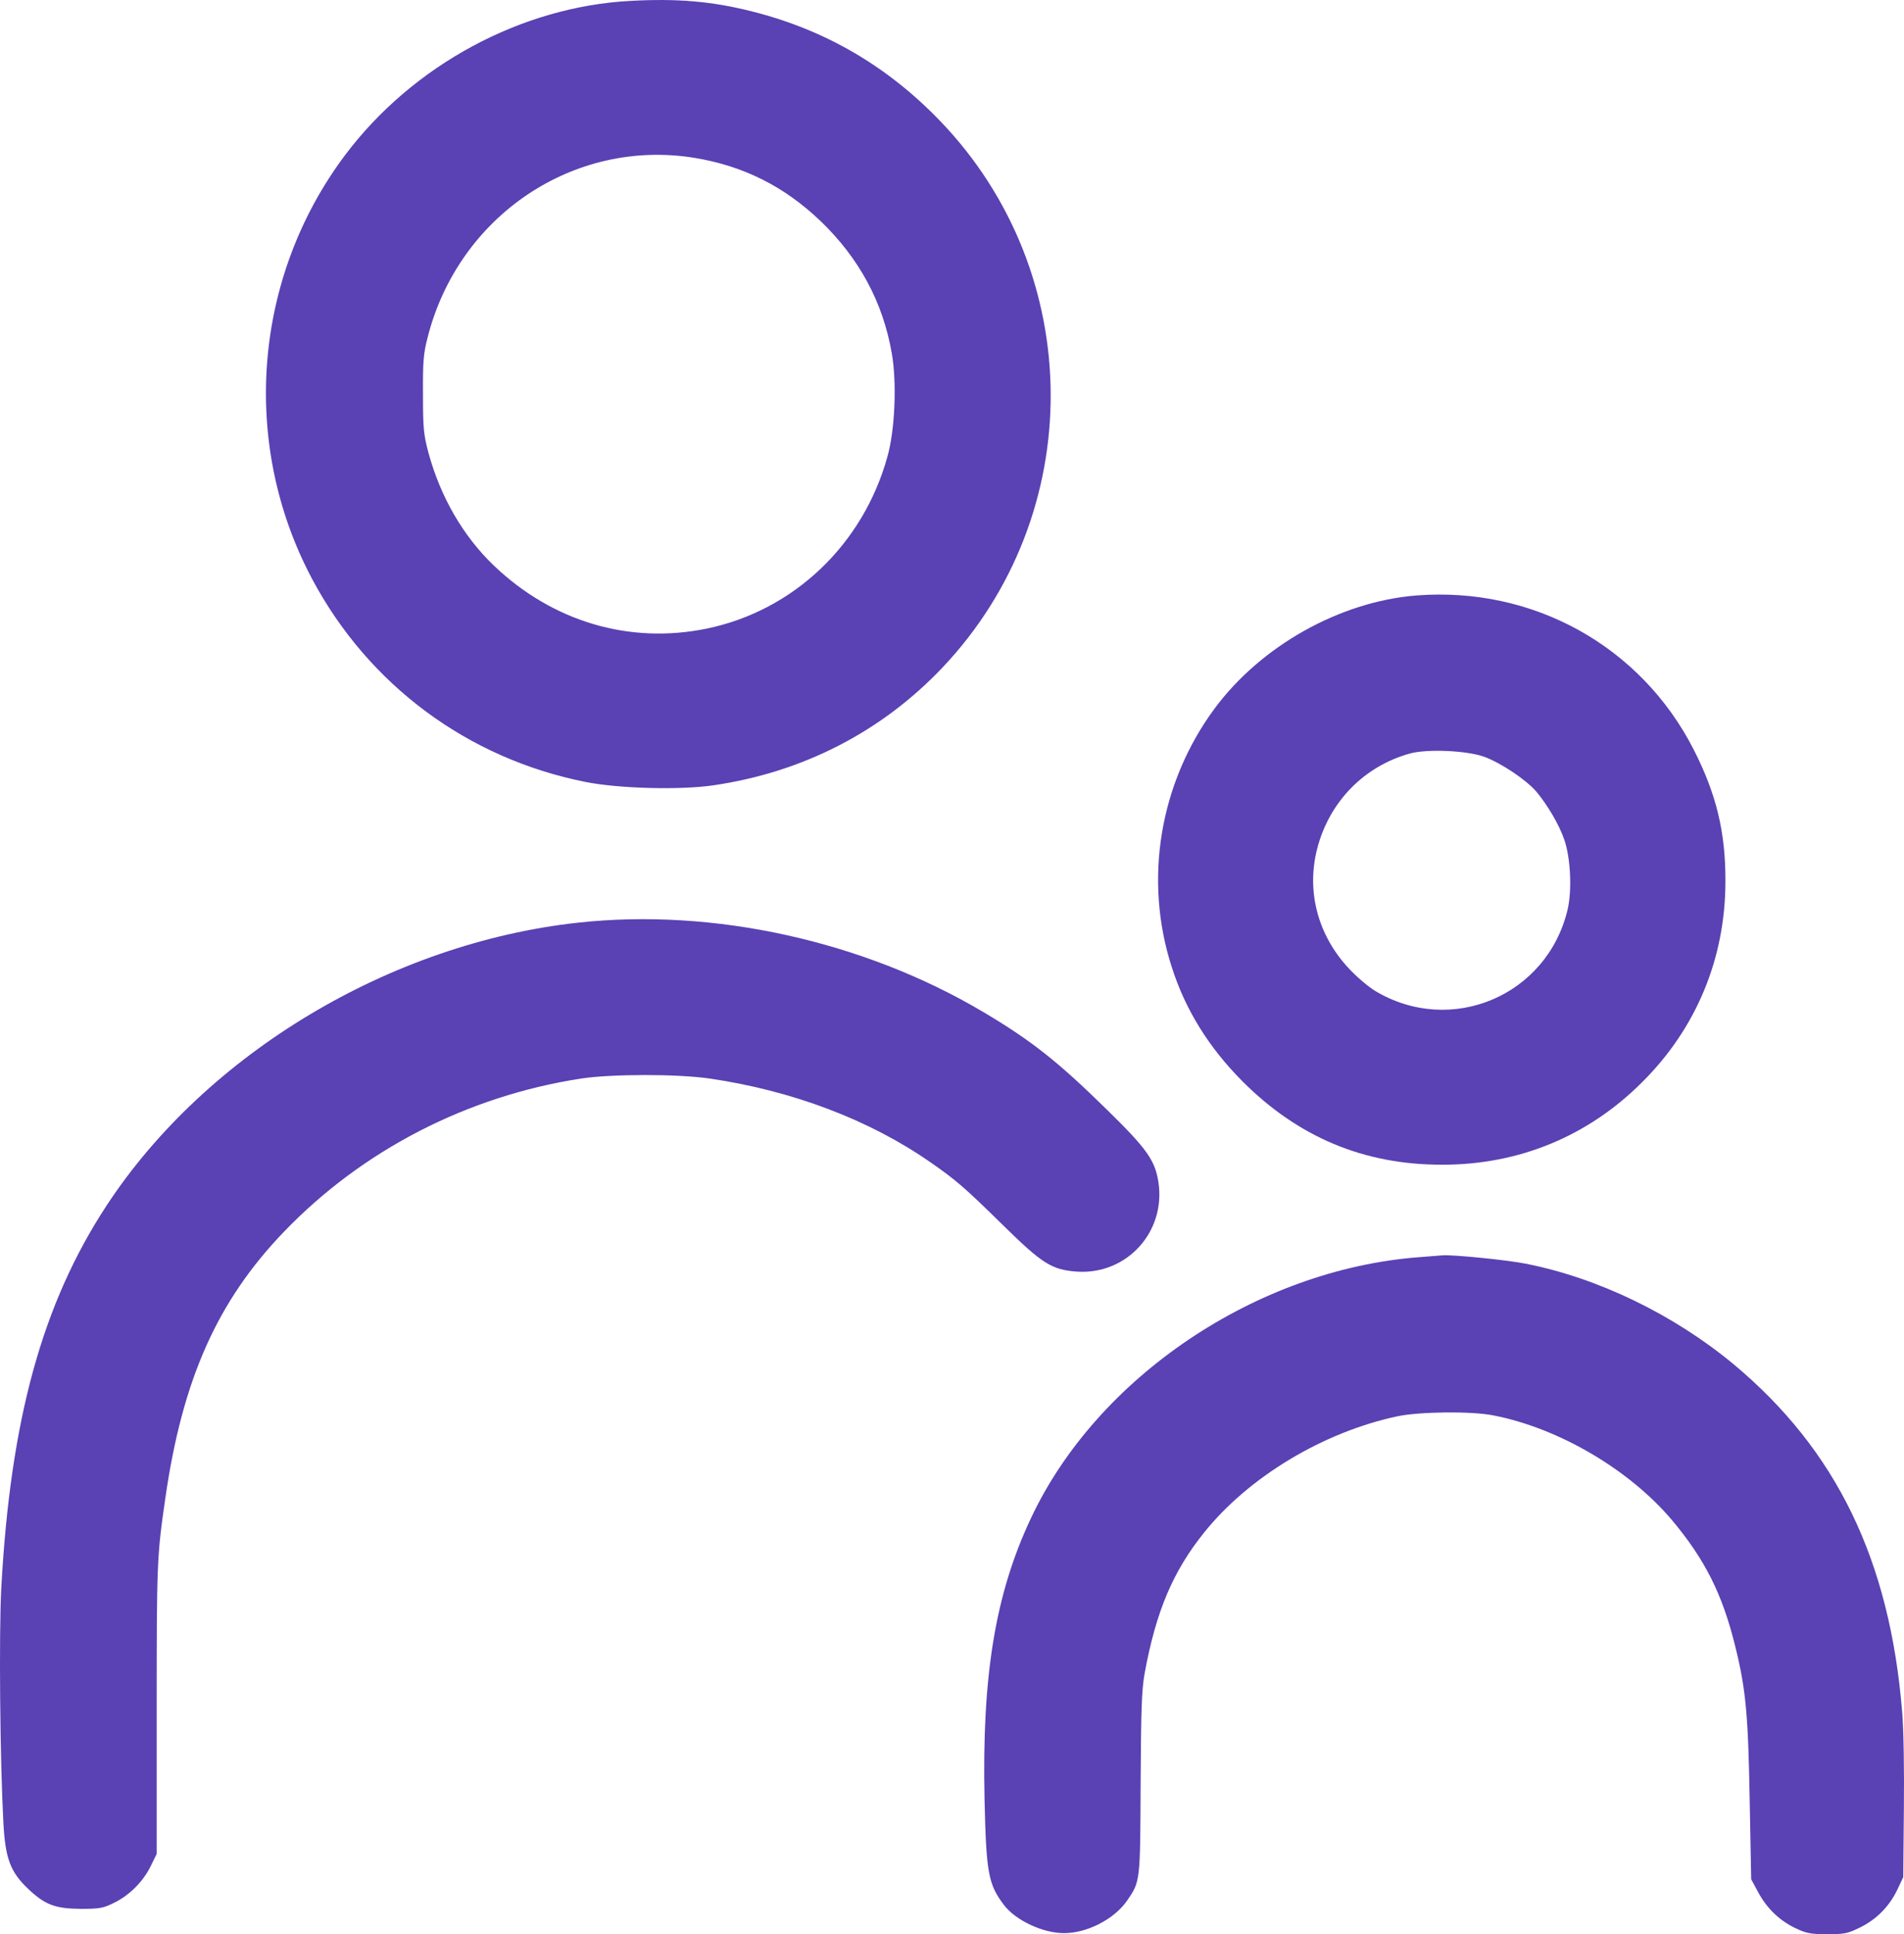 <svg preserveAspectRatio="xMidYMid meet" viewBox="134.31 145.79 901.55 915.71" xmlns="http://www.w3.org/2000/svg"><g fill="#5a41b4" transform="matrix(.1 0 0 -.1 0 1185)"><path d="m4330 10388c-519-27-1032-304-1352-729-436-580-498-1367-157-2008 267-501 736-850 1295-961 155-31 445-39 604-16 425 62 798 254 1087 559 686 726 681 1865-12 2586-250 260-545 432-891 519-189 48-354 62-574 50zm300-743c233-38 426-135 598-299 183-176 296-384 338-628 24-138 15-361-21-488-115-416-444-729-856-814-366-75-730 33-1008 299-145 139-252 324-309 533-23 87-26 115-26 277-1 156 2 192 22 270 146 575 691 942 1262 850z"/><path d="m8050 7573c-363-29-737-239-957-537-259-352-335-808-202-1221 64-202 175-381 334-541 265-266 576-396 945-396 365-1 694 135 950 392 256 255 393 586 393 950 1 232-43 413-150 623-250 490-760 773-1313 730zm319-763c80-29 200-109 249-166 54-65 108-157 132-227 30-86 37-240 16-330-96-409-552-602-912-386-31 19-87 66-124 106-147 157-202 365-150 567 57 222 222 391 440 451 82 22 265 14 349-15z"/><path d="m4081 6024c-889-97-1761-620-2233-1339-305-465-456-1014-499-1815-11-215-6-804 10-1105 9-172 33-235 117-315 80-76 128-94 249-95 90 0 106 3 157 28 74 36 139 101 175 175l28 57v685c0 696 1 723 41 1000 81 562 246 933 563 1262 372 386 867 641 1406 724 146 22 458 22 608 0 391-57 755-195 1042-394 122-84 166-122 346-299 187-184 232-212 349-221 238-17 425 188 388 425-16 102-55 157-242 340-234 230-361 330-589 465-567 336-1276 492-1916 422z"/><path d="m8060 4440c-767-59-1523-568-1836-1237-169-359-232-747-219-1333 8-347 18-399 92-497 56-73 184-133 284-133 110 0 238 66 299 154 63 92 62 89 64 556 2 356 5 440 19 520 54 294 134 483 282 667 211 263 563 475 915 550 105 22 351 25 455 4 312-61 645-258 847-498 155-186 236-347 297-593 51-205 62-327 69-735l7-370 34-63c41-76 103-135 179-170 48-23 71-27 147-27 82 0 97 3 156 32 79 39 140 102 177 181l27 57 3 320c2 181-1 381-8 460-58 720-311 1242-799 1649-285 236-643 409-987 476-93 18-338 42-389 39-11-1-63-5-115-9z"/></g></svg>